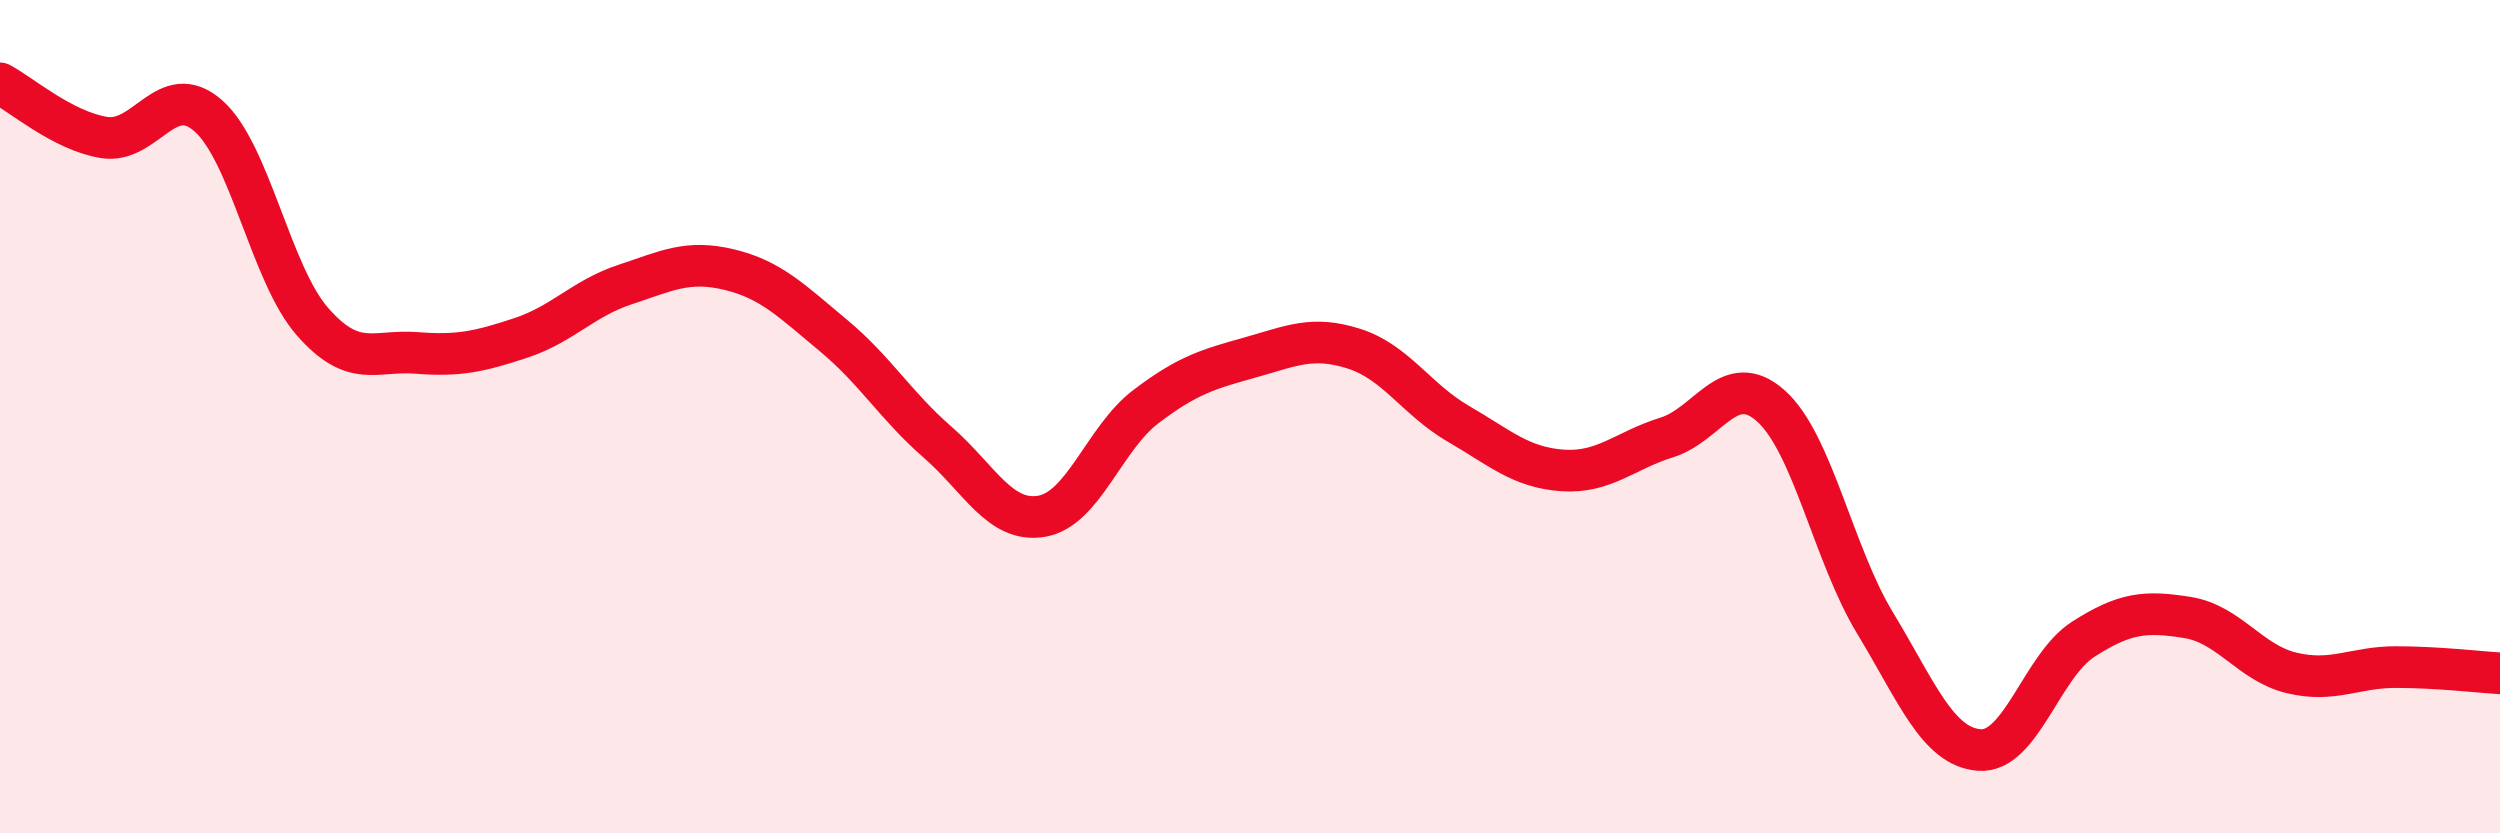 
    <svg width="60" height="20" viewBox="0 0 60 20" xmlns="http://www.w3.org/2000/svg">
      <path
        d="M 0,2 C 0.5,2.26 1.5,3.14 2.5,3.3 C 3.5,3.46 4,1.9 5,2.78 C 6,3.66 6.5,6.58 7.5,7.72 C 8.5,8.86 9,8.39 10,8.47 C 11,8.55 11.5,8.44 12.5,8.11 C 13.5,7.78 14,7.16 15,6.83 C 16,6.5 16.5,6.23 17.5,6.47 C 18.5,6.71 19,7.22 20,8.05 C 21,8.88 21.5,9.74 22.5,10.61 C 23.5,11.48 24,12.56 25,12.39 C 26,12.22 26.5,10.52 27.5,9.76 C 28.5,9 29,8.86 30,8.58 C 31,8.3 31.5,8.05 32.5,8.37 C 33.5,8.69 34,9.59 35,10.17 C 36,10.75 36.5,11.22 37.5,11.29 C 38.5,11.36 39,10.81 40,10.5 C 41,10.19 41.5,8.85 42.5,9.74 C 43.5,10.63 44,13.3 45,14.95 C 46,16.6 46.5,17.92 47.5,18 C 48.5,18.08 49,15.98 50,15.34 C 51,14.7 51.5,14.66 52.5,14.82 C 53.5,14.98 54,15.91 55,16.15 C 56,16.39 56.5,16.01 57.5,16.01 C 58.5,16.01 59.5,16.13 60,16.16L60 20L0 20Z"
        fill="#EB0A25"
        opacity="0.1"
        stroke-linecap="round"
        stroke-linejoin="round"
      />
      <path
        d="M 0,2 C 0.5,2.26 1.5,3.14 2.5,3.3 C 3.5,3.46 4,1.9 5,2.78 C 6,3.66 6.5,6.58 7.5,7.72 C 8.5,8.86 9,8.39 10,8.47 C 11,8.55 11.5,8.44 12.5,8.11 C 13.5,7.78 14,7.16 15,6.83 C 16,6.5 16.5,6.23 17.5,6.47 C 18.5,6.71 19,7.22 20,8.05 C 21,8.88 21.5,9.74 22.5,10.61 C 23.5,11.48 24,12.56 25,12.39 C 26,12.22 26.5,10.52 27.5,9.76 C 28.5,9 29,8.86 30,8.58 C 31,8.3 31.5,8.05 32.5,8.37 C 33.5,8.69 34,9.59 35,10.17 C 36,10.75 36.5,11.22 37.5,11.29 C 38.5,11.36 39,10.81 40,10.5 C 41,10.19 41.5,8.85 42.5,9.74 C 43.5,10.63 44,13.3 45,14.95 C 46,16.6 46.5,17.92 47.5,18 C 48.5,18.08 49,15.98 50,15.34 C 51,14.7 51.5,14.66 52.5,14.82 C 53.5,14.98 54,15.91 55,16.15 C 56,16.39 56.5,16.01 57.5,16.01 C 58.5,16.01 59.5,16.13 60,16.16"
        stroke="#EB0A25"
        stroke-width="1"
        fill="none"
        stroke-linecap="round"
        stroke-linejoin="round"
      />
    </svg>
  
